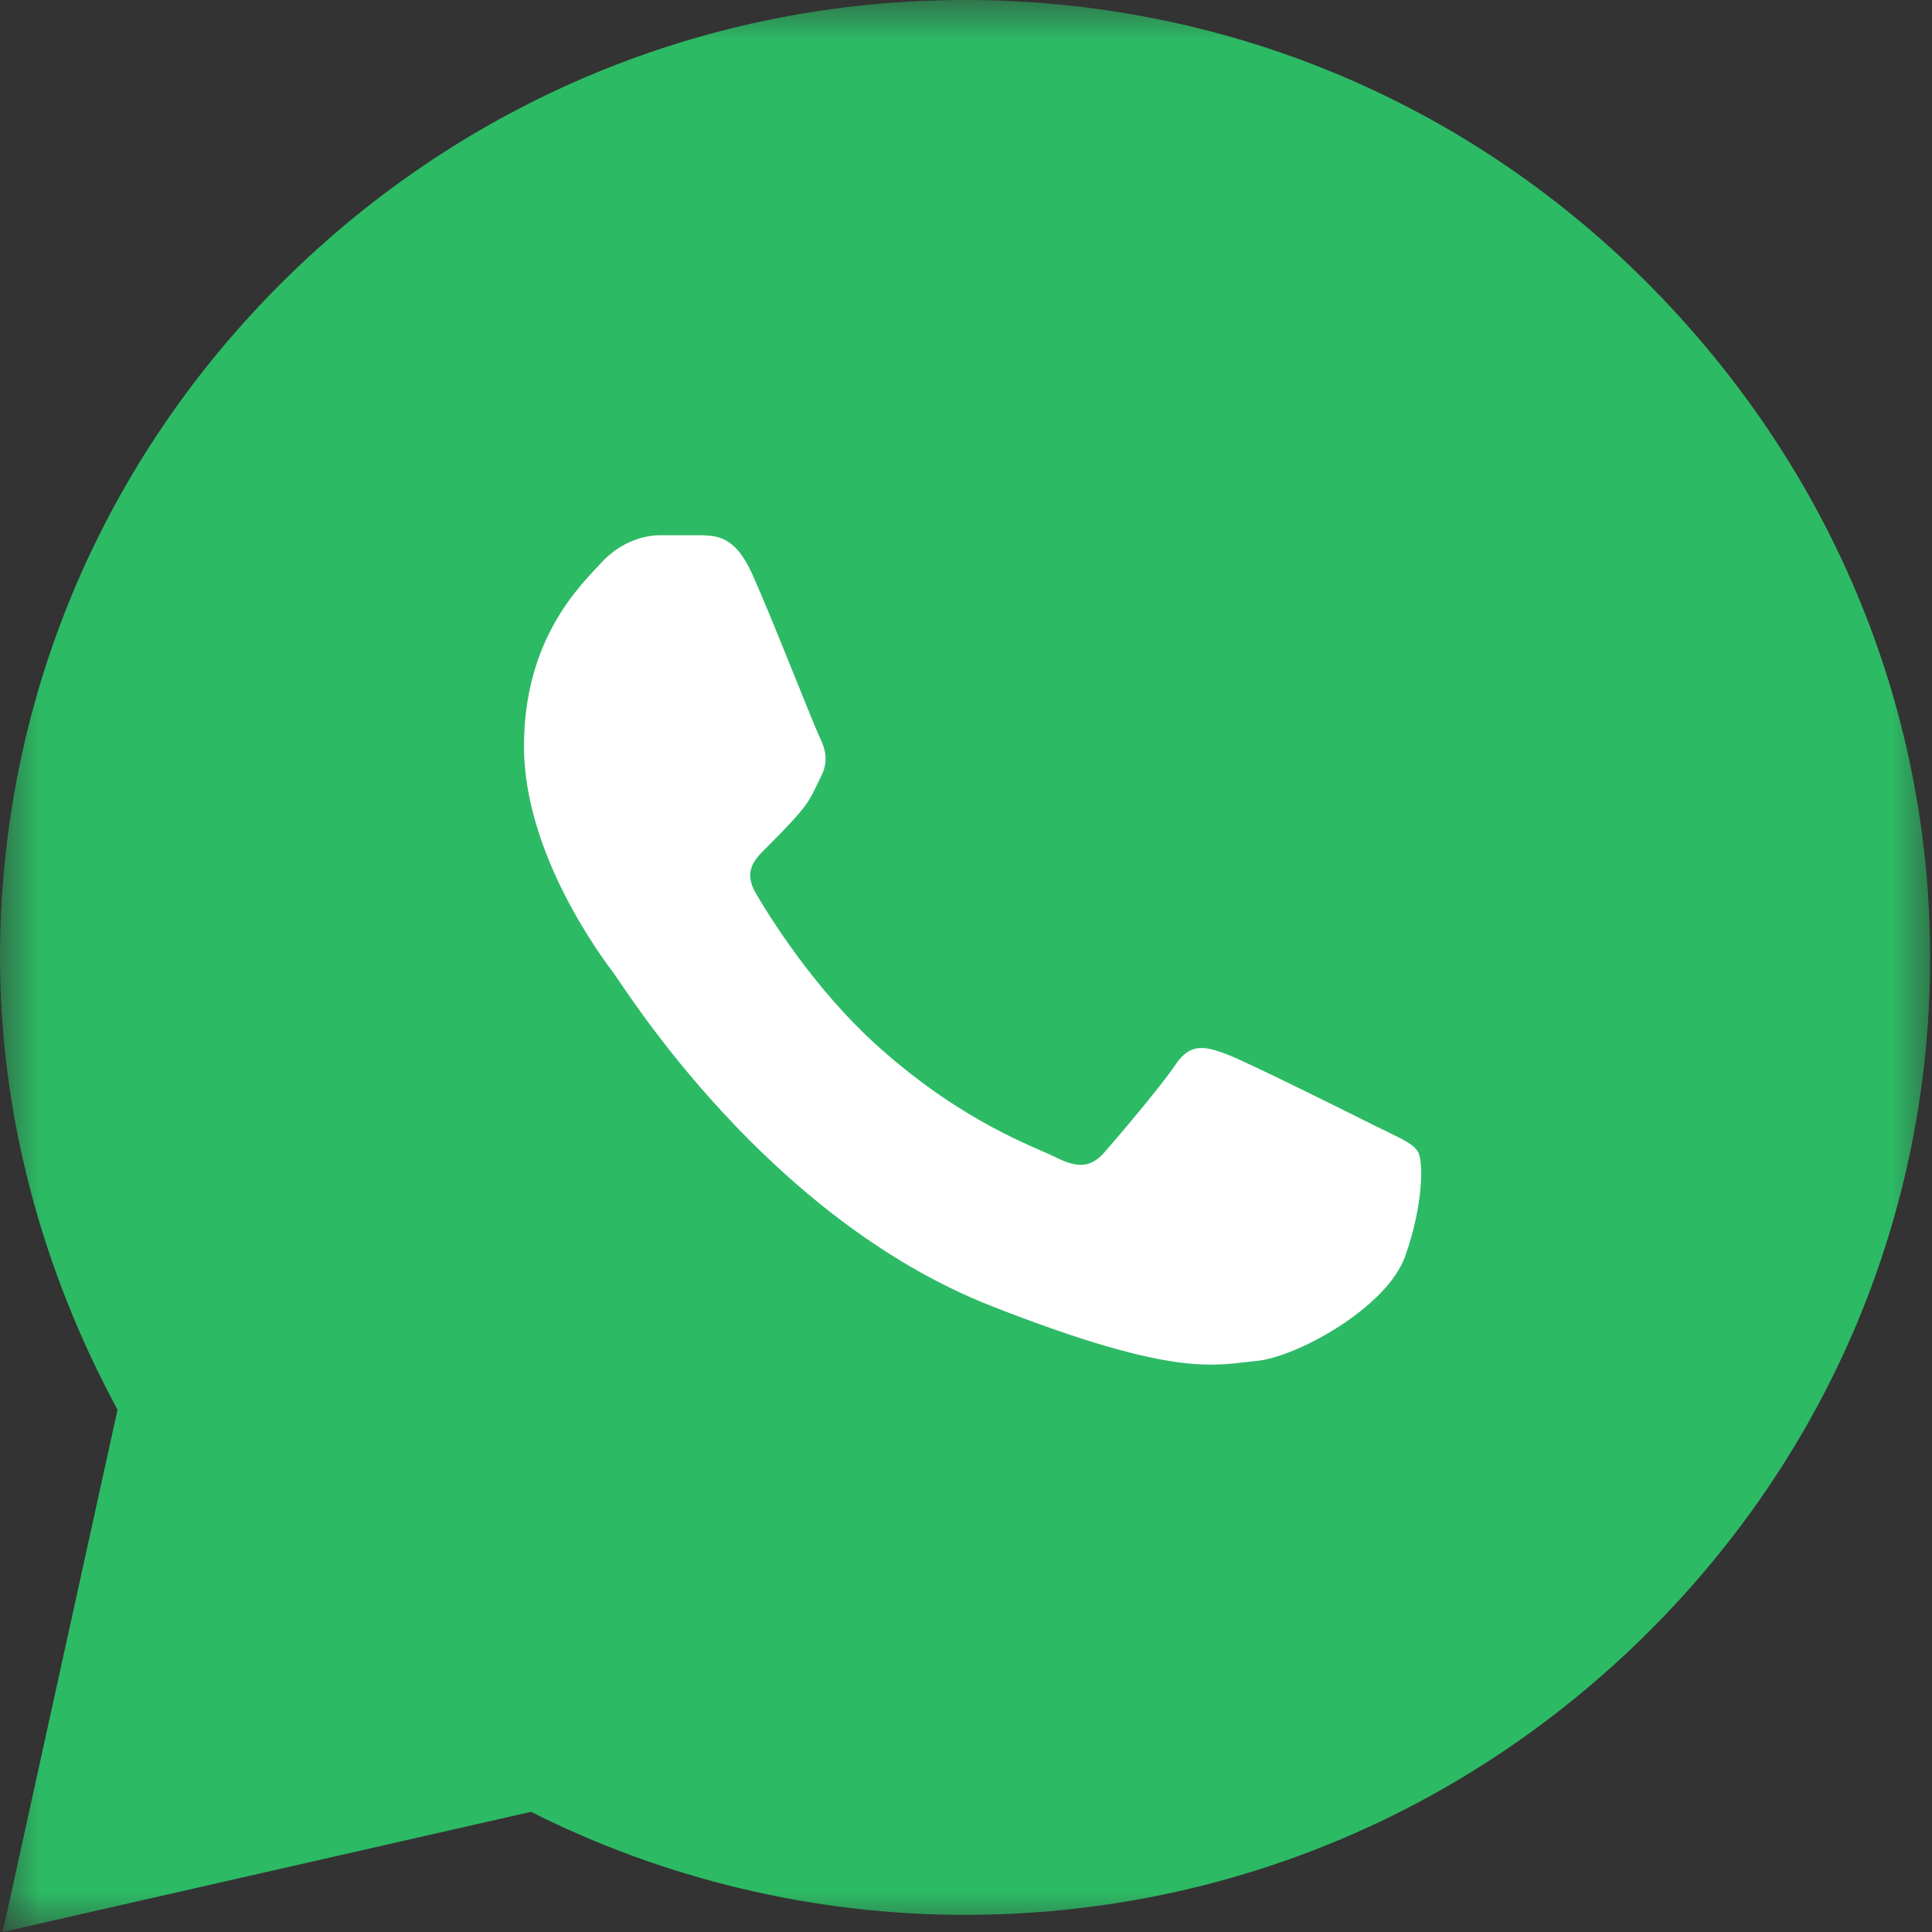 <?xml version="1.0" encoding="UTF-8"?> <svg xmlns="http://www.w3.org/2000/svg" width="24" height="24" viewBox="0 0 24 24" fill="none"><rect x="0" y="0" width="24" height="24" fill="#333333" stroke="none"/> <path d="M23 12C23 18.075 18.075 23 12 23C6 20.5 2 25.075 2 19C0.5 7 3.5 2.5 12 1C18.075 1 23 5.925 23 12Z" fill="#2DBA65"></path> <mask id="mask0_1002_388" style="mask-type:luminance" maskUnits="userSpaceOnUse" x="0" y="0" width="24" height="24"> <path d="M24 0H0V24H24V0Z" fill="white"></path> </mask> <g mask="url(#mask0_1002_388)"> <path d="M20.434 3.485C18.179 1.239 15.18 0.001 11.988 0C8.803 0 5.799 1.237 3.53 3.482C1.256 5.732 0.003 8.721 0 11.889V11.895C0 13.812 0.504 15.746 1.46 17.512L0.033 24L6.596 22.507C8.258 23.345 10.113 23.787 11.983 23.787H11.988C15.172 23.787 18.177 22.55 20.446 20.305C22.722 18.053 23.976 15.068 23.977 11.898C23.978 8.751 22.72 5.763 20.434 3.485ZM11.988 21.914H11.984C10.304 21.913 8.64 21.492 7.171 20.694L6.861 20.526L2.497 21.518L3.445 17.21L3.262 16.895C2.353 15.328 1.873 13.599 1.873 11.893C1.877 6.371 6.414 1.873 11.988 1.873C14.68 1.874 17.21 2.918 19.112 4.812C21.042 6.736 22.105 9.252 22.104 11.898C22.101 17.421 17.563 21.914 11.988 21.914Z" fill="#2DBA65"></path> <path d="M8.726 6.649H8.2C8.017 6.649 7.72 6.718 7.469 6.991C7.218 7.265 6.509 7.926 6.509 9.271C6.509 10.616 7.492 11.915 7.629 12.097C7.766 12.28 9.526 15.127 12.313 16.223C14.63 17.133 15.101 16.952 15.604 16.907C16.107 16.861 17.226 16.246 17.455 15.607C17.683 14.969 17.683 14.422 17.615 14.308C17.546 14.194 17.363 14.126 17.089 13.989C16.815 13.852 15.471 13.18 15.22 13.089C14.968 12.998 14.785 12.952 14.602 13.226C14.419 13.499 13.881 14.131 13.721 14.313C13.561 14.496 13.401 14.519 13.127 14.382C12.852 14.245 11.978 13.951 10.931 13.02C10.116 12.296 9.55 11.372 9.39 11.098C9.23 10.825 9.373 10.677 9.51 10.541C9.633 10.418 9.8 10.251 9.937 10.091C10.074 9.932 10.113 9.818 10.204 9.635C10.296 9.453 10.25 9.293 10.182 9.157C10.113 9.02 9.587 7.669 9.343 7.128C9.137 6.673 8.921 6.657 8.726 6.649Z" fill="white"></path> </g> </svg> 